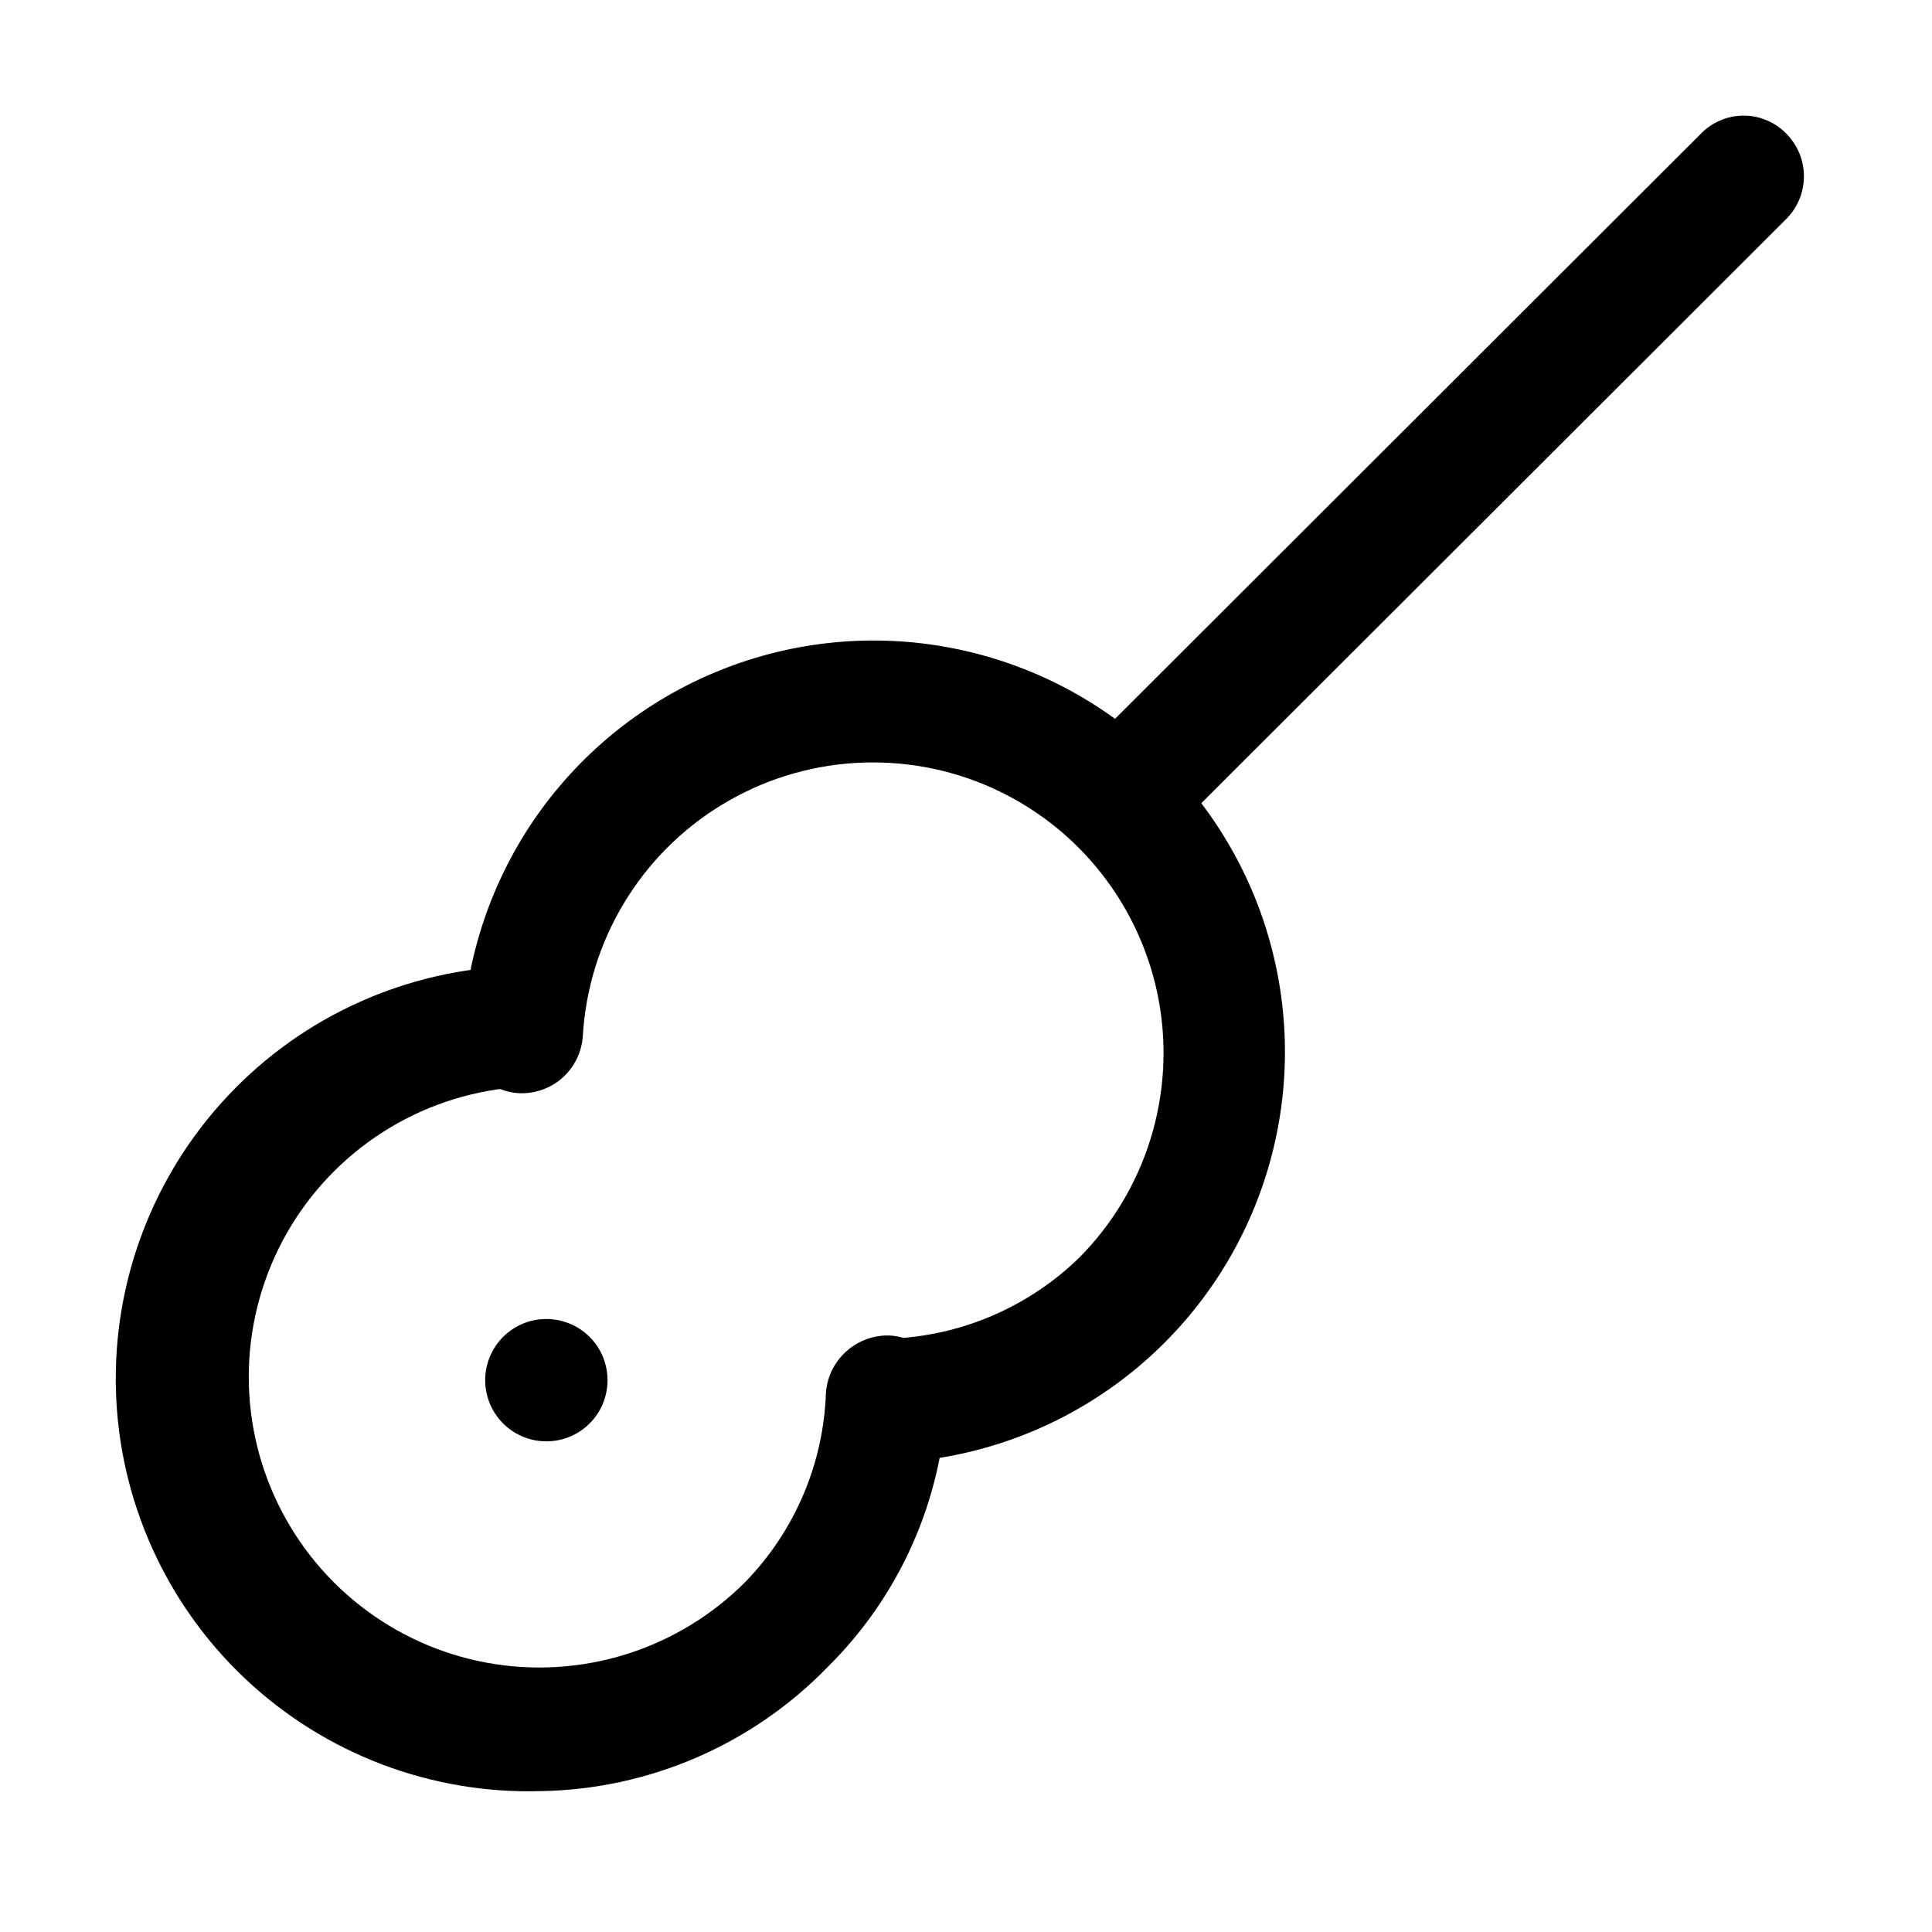 <?xml version="1.0" encoding="utf-8"?><!-- Uploaded to: SVG Repo, www.svgrepo.com, Generator: SVG Repo Mixer Tools -->
<svg width="800px" height="800px" viewBox="0 0 24 24" fill="none" xmlns="http://www.w3.org/2000/svg">
<path d="M6.7 17.9C6.515 17.879 6.344 17.79 6.22 17.651C6.096 17.512 6.027 17.331 6.027 17.145C6.027 16.959 6.096 16.779 6.22 16.639C6.344 16.5 6.515 16.411 6.7 16.39C6.806 16.378 6.914 16.388 7.016 16.421C7.119 16.453 7.213 16.506 7.293 16.578C7.373 16.649 7.437 16.736 7.481 16.834C7.524 16.932 7.547 17.038 7.547 17.145C7.547 17.252 7.524 17.358 7.481 17.456C7.437 17.554 7.373 17.641 7.293 17.712C7.213 17.784 7.119 17.837 7.016 17.87C6.914 17.902 6.806 17.912 6.7 17.9Z" fill="#000000"/>
<path d="M6.71 22.25C5.351 22.288 4.032 21.785 3.044 20.852C2.055 19.918 1.478 18.629 1.44 17.27C1.402 15.911 1.905 14.592 2.839 13.604C3.772 12.615 5.061 12.039 6.42 12C6.618 11.994 6.81 12.065 6.957 12.197C7.104 12.329 7.195 12.513 7.21 12.71C7.217 12.809 7.204 12.908 7.171 13.002C7.139 13.095 7.088 13.181 7.022 13.255C6.956 13.329 6.876 13.389 6.786 13.431C6.696 13.473 6.599 13.496 6.5 13.5C5.915 13.533 5.347 13.707 4.845 14.008C4.343 14.309 3.921 14.727 3.616 15.228C3.312 15.728 3.134 16.295 3.097 16.879C3.061 17.464 3.167 18.048 3.407 18.582C3.647 19.117 4.013 19.585 4.474 19.946C4.935 20.307 5.476 20.551 6.053 20.656C6.629 20.761 7.222 20.724 7.78 20.549C8.339 20.374 8.847 20.065 9.26 19.65C9.874 19.018 10.231 18.18 10.26 17.3C10.275 17.103 10.366 16.919 10.513 16.787C10.66 16.655 10.852 16.584 11.05 16.59C11.149 16.595 11.245 16.62 11.334 16.662C11.423 16.705 11.503 16.764 11.569 16.838C11.635 16.911 11.686 16.997 11.719 17.09C11.751 17.183 11.765 17.282 11.76 17.38C11.703 18.637 11.175 19.826 10.28 20.71C9.341 21.676 8.057 22.23 6.71 22.25Z" fill="#000000"/>
<path d="M11.05 18.13C10.851 18.13 10.66 18.051 10.52 17.91C10.379 17.77 10.3 17.579 10.3 17.38C10.3 17.181 10.379 16.99 10.52 16.85C10.66 16.709 10.851 16.63 11.05 16.63C11.93 16.599 12.767 16.242 13.4 15.63C13.813 15.216 14.119 14.708 14.292 14.15C14.465 13.591 14.5 12.999 14.394 12.425C14.287 11.85 14.043 11.309 13.682 10.85C13.321 10.39 12.853 10.025 12.32 9.786C11.787 9.547 11.203 9.442 10.62 9.478C10.036 9.514 9.47 9.692 8.971 9.995C8.471 10.298 8.052 10.718 7.751 11.219C7.449 11.72 7.274 12.287 7.24 12.87C7.227 13.068 7.137 13.253 6.99 13.386C6.842 13.519 6.648 13.588 6.45 13.58C6.352 13.575 6.256 13.55 6.167 13.508C6.079 13.465 6 13.405 5.934 13.332C5.869 13.258 5.819 13.172 5.788 13.079C5.756 12.986 5.743 12.888 5.75 12.79C5.804 11.804 6.142 10.855 6.723 10.057C7.305 9.259 8.106 8.646 9.028 8.294C9.95 7.941 10.955 7.863 11.921 8.07C12.886 8.276 13.772 8.758 14.469 9.457C15.167 10.156 15.647 11.042 15.851 12.008C16.056 12.974 15.976 13.979 15.622 14.9C15.268 15.822 14.654 16.622 13.855 17.202C13.056 17.782 12.106 18.118 11.12 18.17L11.05 18.13Z" fill="#000000"/>
<path d="M13.89 10.7C13.791 10.7 13.694 10.681 13.603 10.643C13.512 10.606 13.429 10.55 13.36 10.48C13.22 10.339 13.141 10.149 13.141 9.95C13.141 9.751 13.22 9.561 13.36 9.42L21.13 1.66C21.199 1.589 21.281 1.533 21.372 1.495C21.463 1.456 21.561 1.436 21.66 1.436C21.759 1.436 21.857 1.456 21.948 1.495C22.039 1.533 22.121 1.589 22.19 1.66C22.33 1.801 22.409 1.991 22.409 2.19C22.409 2.389 22.33 2.579 22.19 2.72L14.42 10.48C14.351 10.55 14.268 10.606 14.177 10.643C14.086 10.681 13.989 10.7 13.89 10.7Z" fill="#000000"/>
</svg>